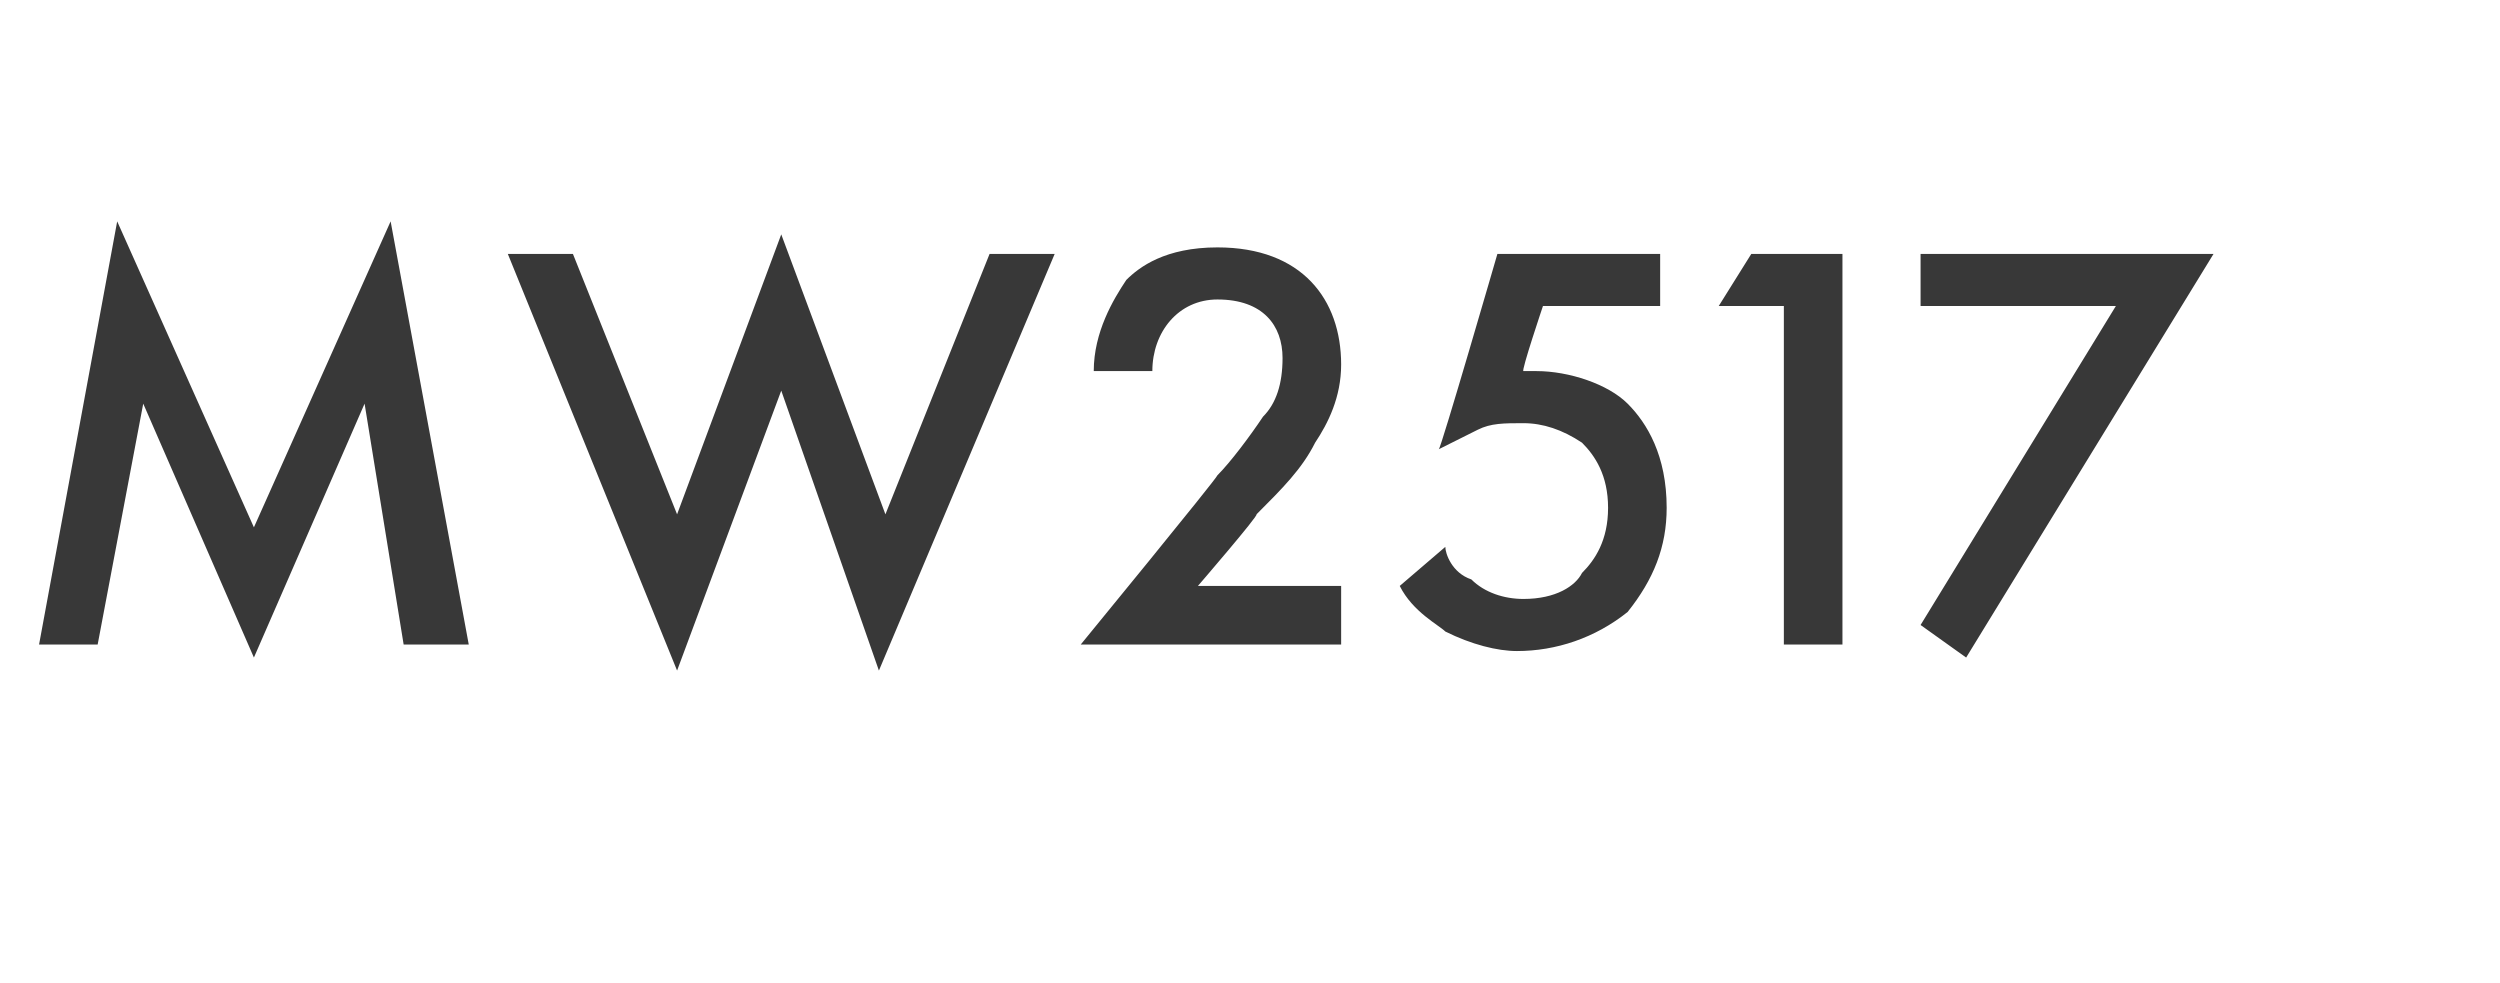<?xml version="1.0" standalone="no"?>
<!DOCTYPE svg PUBLIC "-//W3C//DTD SVG 1.1//EN" "http://www.w3.org/Graphics/SVG/1.1/DTD/svg11.dtd">
<svg xmlns="http://www.w3.org/2000/svg" version="1.1" width="38.4px" height="15.1px" viewBox="0 -3 38.4 15.1" style="top:-3px">
  <desc>MW2517</desc>
  <defs/>
  <g id="Polygon166631">
    <path d="M 0.6 6.9 L 1.8 0.4 L 3.9 5.1 L 6 0.4 L 7.2 6.9 L 6.2 6.9 L 5.6 3.2 L 3.9 7.1 L 2.2 3.2 L 1.5 6.9 L 0.6 6.9 Z M 8.8 0.9 L 10.4 4.9 L 12 0.6 L 13.6 4.9 L 15.2 0.9 L 16.2 0.9 L 13.5 7.3 L 12 3 L 10.4 7.3 L 7.8 0.9 L 8.8 0.9 Z M 20.6 6.9 L 16.6 6.9 C 16.6 6.9 18.69 4.35 18.7 4.3 C 18.9 4.1 19.2 3.7 19.4 3.4 C 19.6 3.2 19.7 2.9 19.7 2.5 C 19.7 2 19.4 1.6 18.7 1.6 C 18.1 1.6 17.7 2.1 17.7 2.7 C 17.7 2.7 16.8 2.7 16.8 2.7 C 16.8 2.1 17.1 1.6 17.3 1.3 C 17.5 1.1 17.9 0.8 18.7 0.8 C 20 0.8 20.6 1.6 20.6 2.6 C 20.6 3.1 20.4 3.5 20.2 3.8 C 20 4.2 19.7 4.5 19.3 4.9 C 19.34 4.91 18.4 6 18.4 6 L 20.6 6 L 20.6 6.9 Z M 25.5 1.7 L 23.7 1.7 C 23.7 1.7 23.36 2.71 23.4 2.7 C 23.4 2.7 23.5 2.7 23.6 2.7 C 24.1 2.7 24.7 2.9 25 3.2 C 25.3 3.5 25.6 4 25.6 4.8 C 25.6 5.4 25.4 5.9 25 6.4 C 24.5 6.8 23.9 7 23.3 7 C 23 7 22.6 6.9 22.2 6.7 C 22.1 6.6 21.7 6.4 21.5 6 C 21.5 6 22.2 5.4 22.2 5.4 C 22.2 5.5 22.3 5.8 22.6 5.9 C 22.8 6.1 23.1 6.2 23.4 6.2 C 23.9 6.2 24.2 6 24.3 5.8 C 24.5 5.6 24.7 5.3 24.7 4.8 C 24.7 4.3 24.5 4 24.3 3.8 C 24 3.6 23.7 3.5 23.4 3.5 C 23.1 3.5 22.9 3.5 22.7 3.6 C 22.5 3.7 22.3 3.8 22.1 3.9 C 22.13 3.9 23 0.9 23 0.9 L 25.5 0.9 L 25.5 1.7 Z M 27.4 1.7 L 26.4 1.7 L 26.9 0.9 L 28.3 0.9 L 28.3 6.9 L 27.4 6.9 L 27.4 1.7 Z M 32.5 1.7 L 29.5 1.7 L 29.5 0.9 L 34 0.9 L 30.2 7.1 L 29.5 6.6 L 32.5 1.7 Z " stroke="none" fill="#383838"/>
  </g>
</svg>